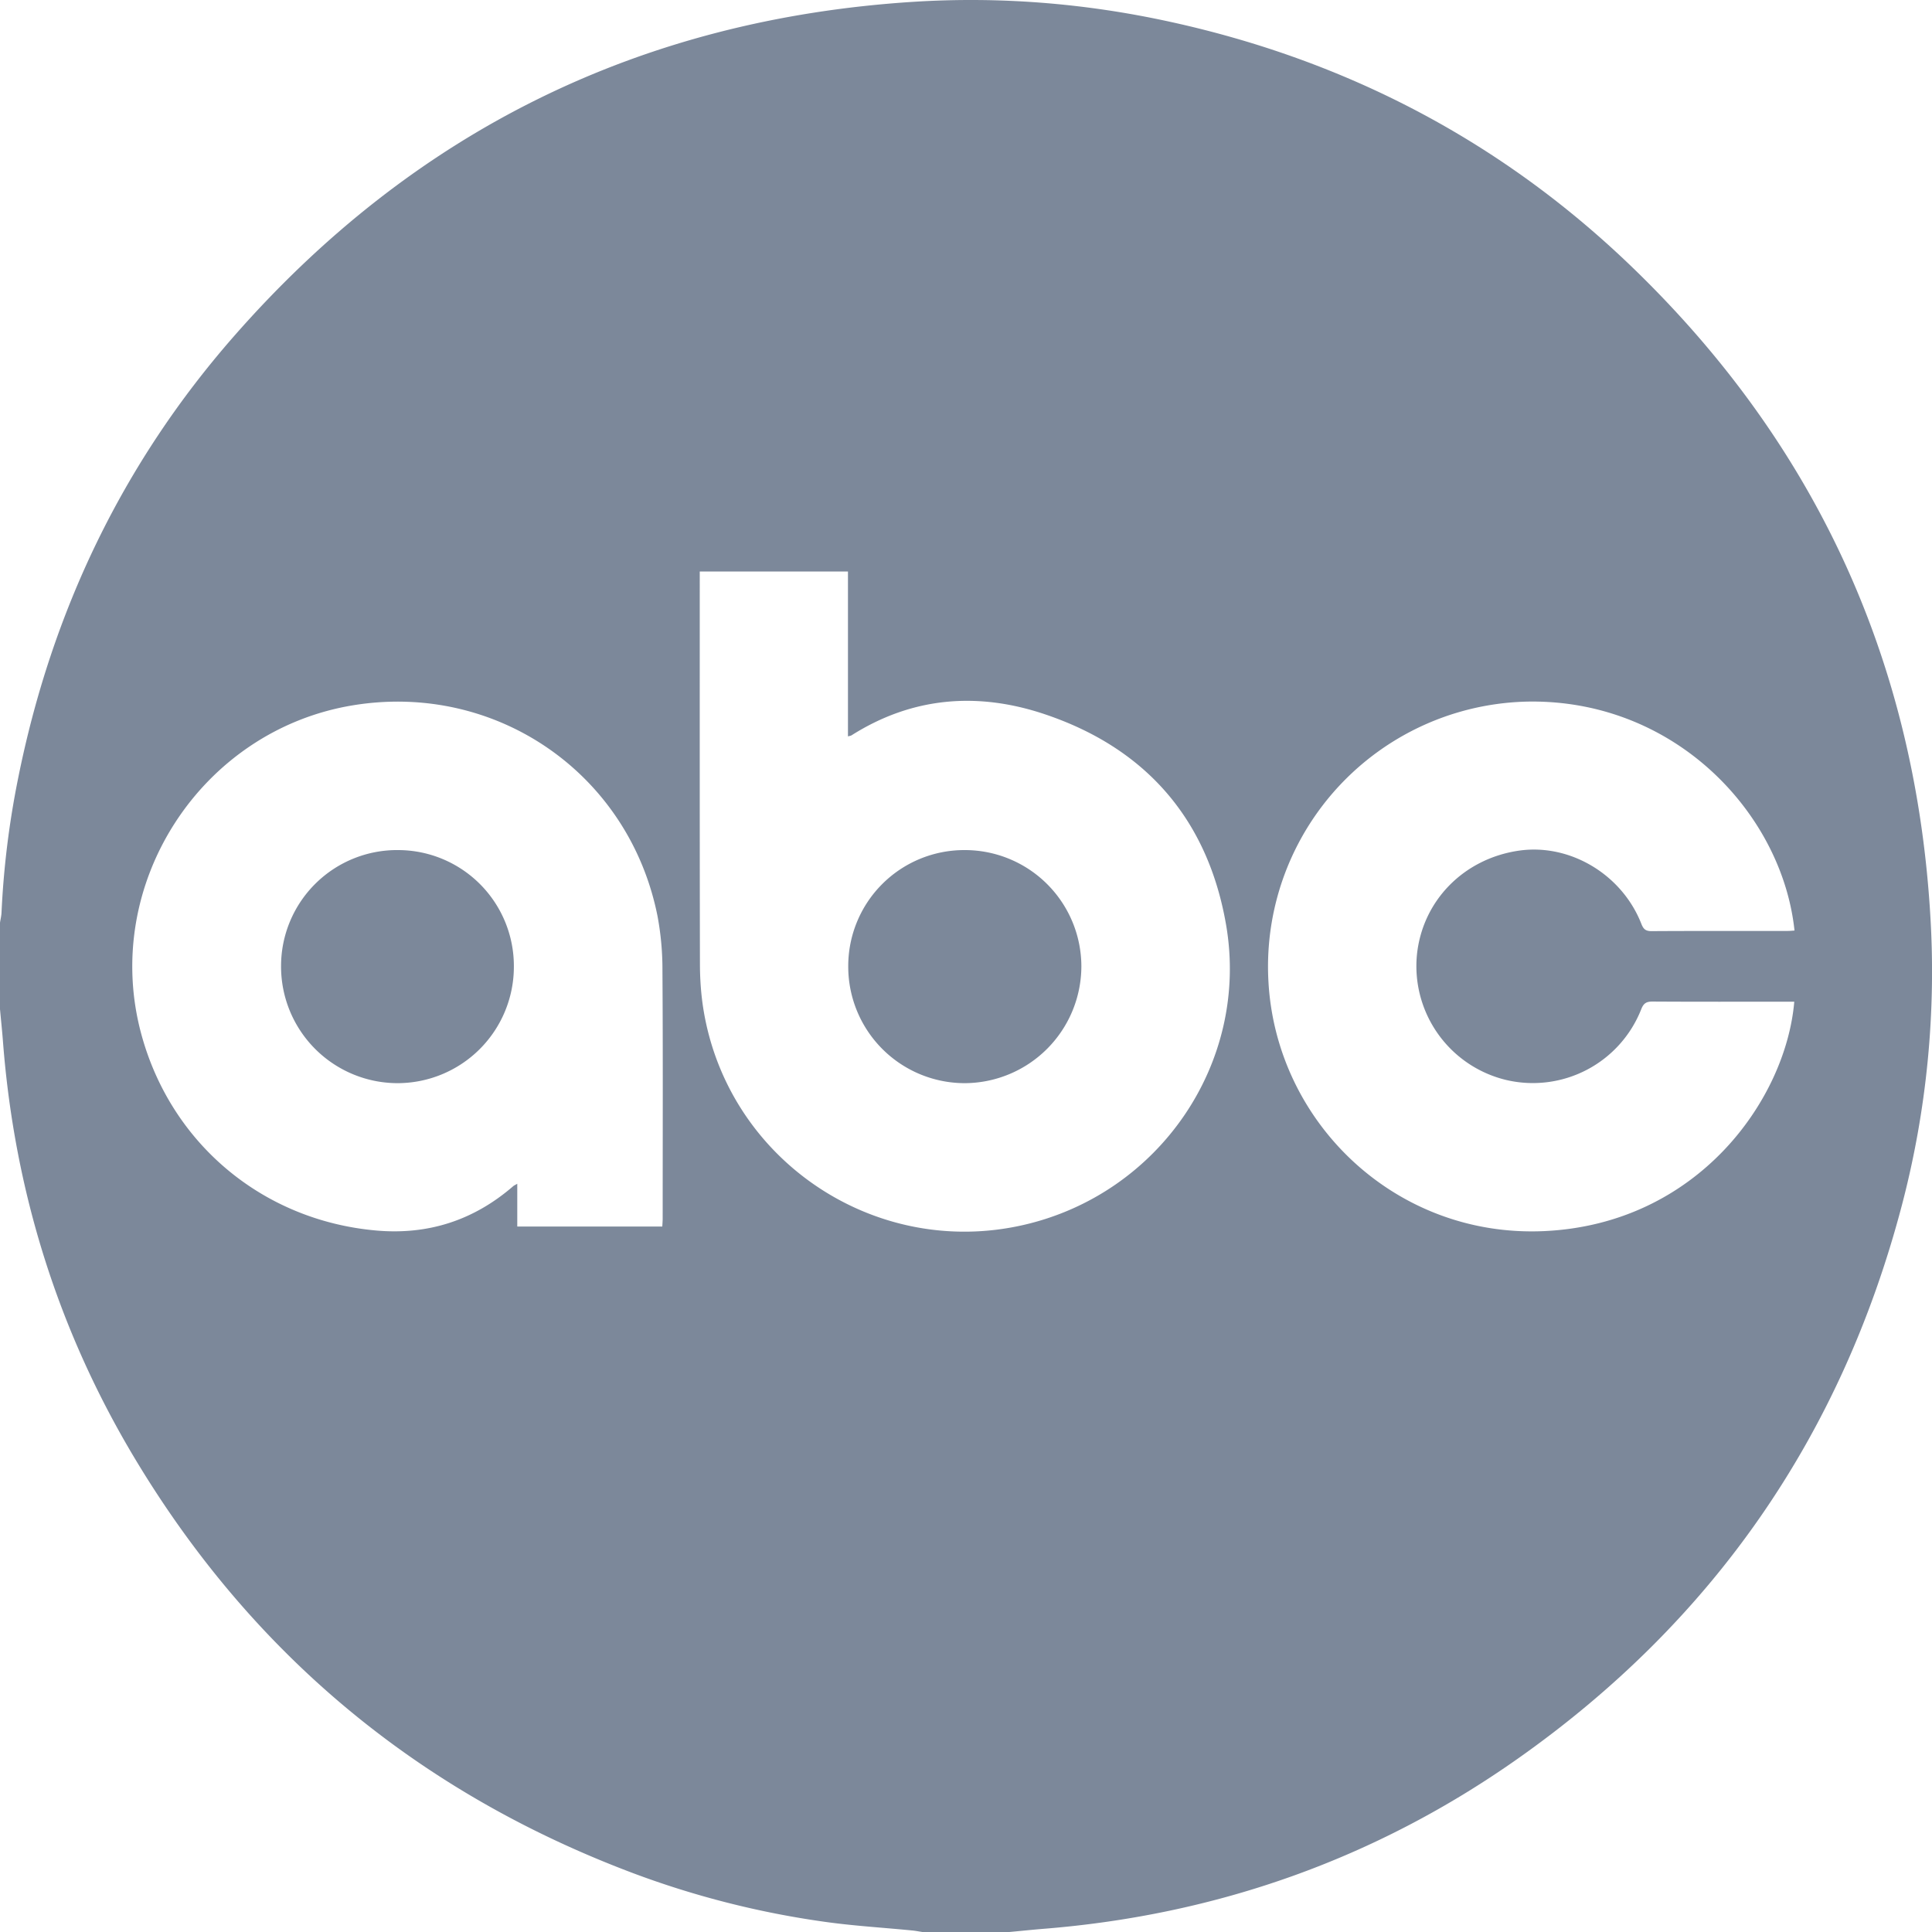 <svg width="42" height="42" viewBox="0 0 42 42" fill="none" xmlns="http://www.w3.org/2000/svg">
    <path d="M0 21.948v-1.89c.011-.074.03-.147.033-.221a19.17 19.17 0 0 1 .363-2.927c.726-3.61 2.265-6.835 4.692-9.603C8.995 2.85 13.923.42 19.848.04c1.884-.12 3.752.031 5.594.435 3.816.835 7.166 2.58 9.985 5.28 4.01 3.844 6.194 8.555 6.534 14.107a19.995 19.995 0 0 1-.616 6.34c-1.32 5.021-4.108 9.041-8.35 12.03-3.094 2.18-6.548 3.4-10.324 3.7-.243.02-.486.046-.729.068h-1.89c-.074-.011-.147-.026-.222-.033-.637-.063-1.278-.1-1.912-.19a19.583 19.583 0 0 1-4.152-1.055c-4.665-1.754-8.291-4.766-10.85-9.041C1.259 28.909.32 25.898.067 22.675c-.018-.242-.044-.485-.066-.727zm15.212-9.524v.19c0 2.776-.002 5.551.004 8.326 0 .337.023.677.077 1.01.534 3.267 3.719 5.412 6.942 4.683 2.97-.671 4.94-3.542 4.417-6.54-.4-2.292-1.752-3.838-3.96-4.573-1.444-.48-2.86-.37-4.178.464-.017.011-.04.013-.08.025v-3.585h-3.222zm-.814 14.24c.003-.066.008-.123.008-.18 0-1.796.007-3.592-.005-5.388a6.292 6.292 0 0 0-.107-1.18c-.617-3.097-3.5-5.09-6.61-4.585-3.32.539-5.49 3.9-4.613 7.147.647 2.39 2.65 4.058 5.115 4.273 1.13.098 2.115-.225 2.969-.963.019-.017.044-.027.09-.054v.93h3.153zm24.613-6.435c-.265-2.511-2.547-4.986-5.716-4.978a5.762 5.762 0 0 0-5.72 6.09c.17 3.07 2.774 5.57 5.995 5.422 3.34-.154 5.254-2.862 5.436-4.987h-.173c-.968 0-1.936.003-2.904-.003-.136-.001-.198.034-.25.167a2.532 2.532 0 0 1-2.939 1.537 2.546 2.546 0 0 1-1.938-2.712c.117-1.178 1.012-2.096 2.214-2.272 1.107-.162 2.242.512 2.665 1.589.044.113.09.16.22.16.985-.006 1.971-.003 2.957-.004.051 0 .102-.005.154-.009z" fill="#7C889A"/>
    <path d="M20.966 18.48a2.533 2.533 0 0 1 2.542 2.525 2.546 2.546 0 0 1-2.531 2.542 2.534 2.534 0 0 1-2.537-2.531 2.522 2.522 0 0 1 2.526-2.536zM6.11 21a2.522 2.522 0 0 1 2.559-2.52 2.52 2.52 0 0 1 2.502 2.54 2.531 2.531 0 0 1-2.54 2.527A2.536 2.536 0 0 1 6.11 21z" fill="#7C889A"/>
</svg>
